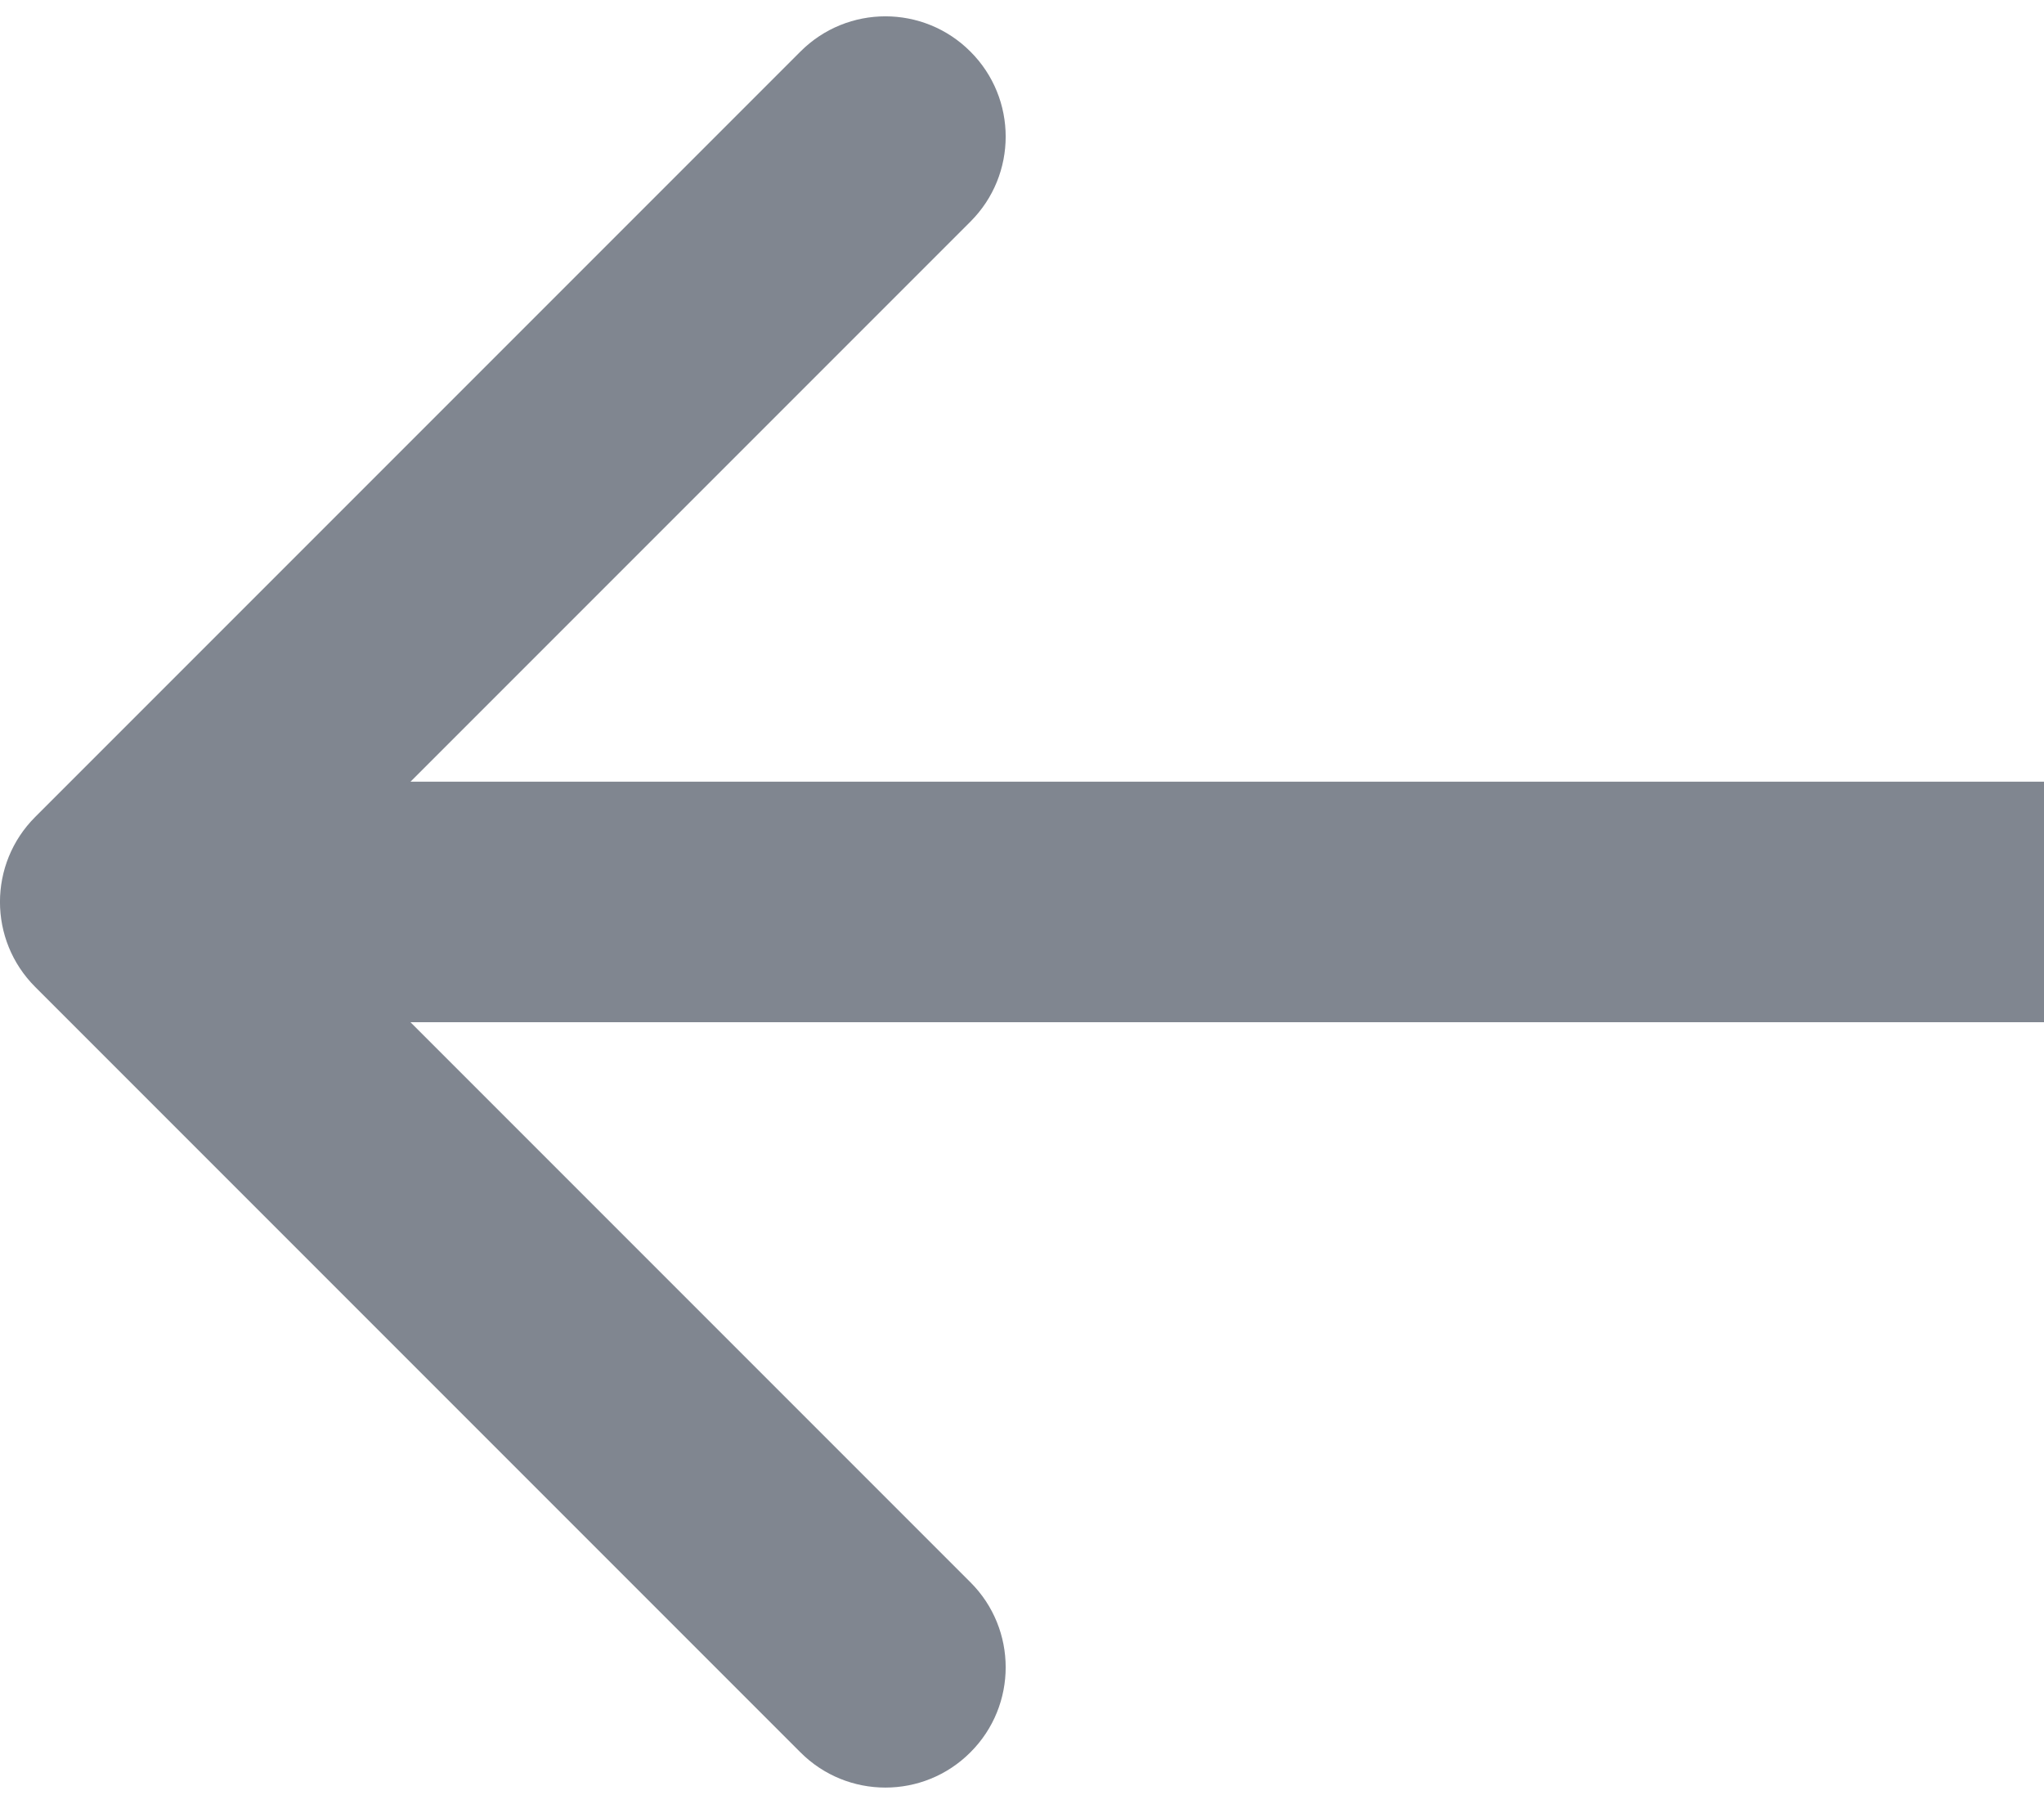 <svg width="17" height="15" viewBox="0 0 17 15" fill="none" xmlns="http://www.w3.org/2000/svg">
<path id="Arrow 5" d="M0.293 8.207C-0.098 7.817 -0.098 7.183 0.293 6.793L6.657 0.429C7.047 0.038 7.681 0.038 8.071 0.429C8.462 0.819 8.462 1.453 8.071 1.843L2.414 7.5L8.071 13.157C8.462 13.547 8.462 14.181 8.071 14.571C7.681 14.962 7.047 14.962 6.657 14.571L0.293 8.207ZM17 8.5H1V6.5H17V8.5Z" fill="#808690"/>
</svg>
